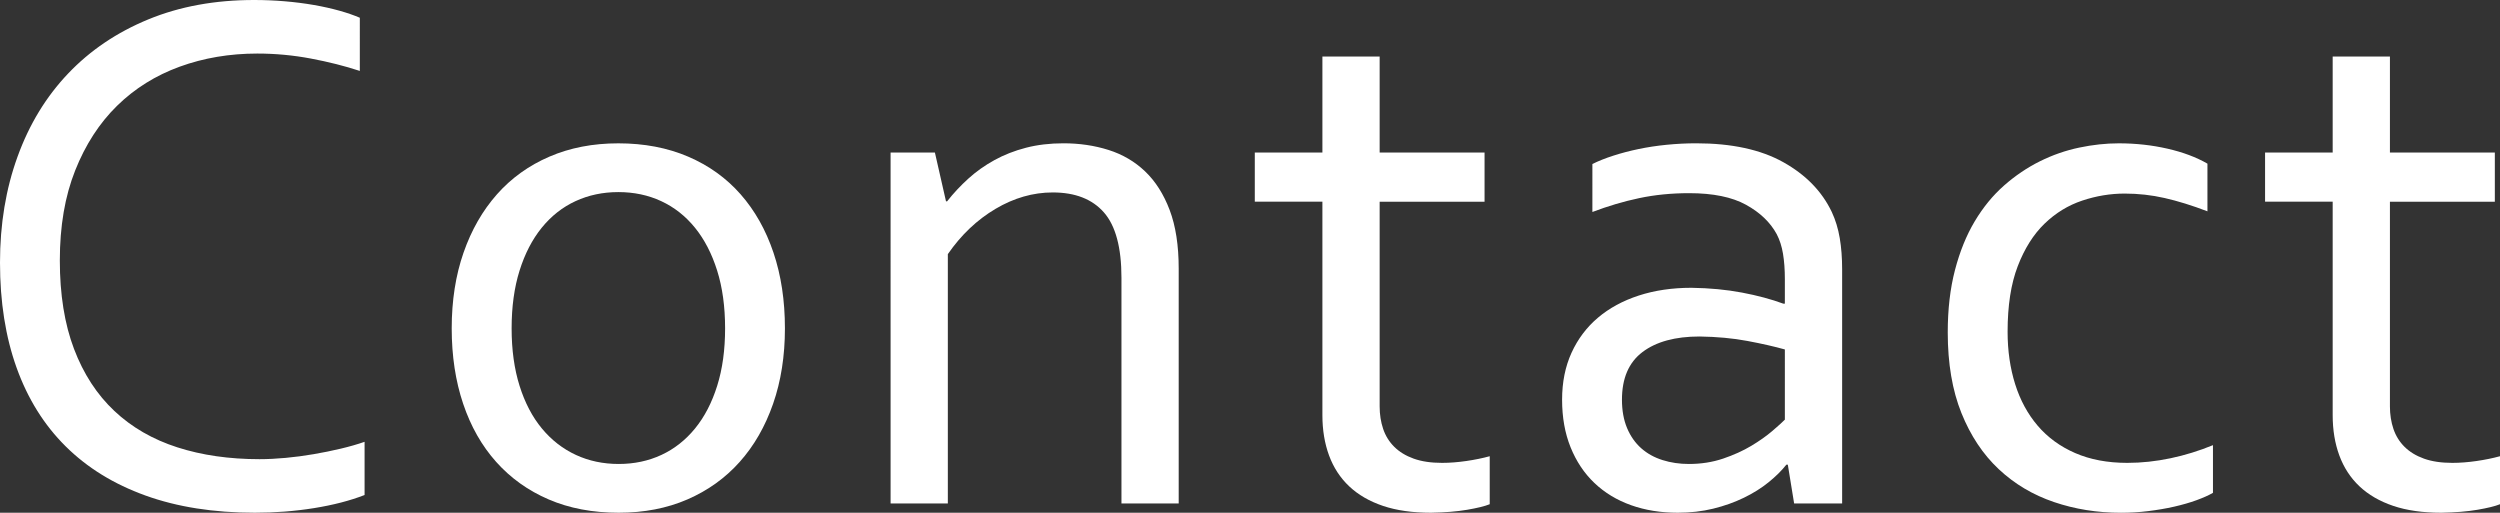 <?xml version="1.0" encoding="utf-8"?>
<!-- Generator: Adobe Illustrator 15.0.0, SVG Export Plug-In . SVG Version: 6.00 Build 0)  -->
<!DOCTYPE svg PUBLIC "-//W3C//DTD SVG 1.1//EN" "http://www.w3.org/Graphics/SVG/1.1/DTD/svg11.dtd">
<svg version="1.1" id="レイヤー_1" xmlns="http://www.w3.org/2000/svg" xmlns:xlink="http://www.w3.org/1999/xlink" x="0px"
	 y="0px" width="79.31px" height="16.266px" viewBox="0 0 79.31 16.266" enable-background="new 0 0 79.31 16.266"
	 xml:space="preserve">
<rect x="0" y="0" width="79.31" height="16.266" fill="#333333" stroke="none"/>
<g>
	<path fill="#FFFFFF" d="M8.162,1.699c-0.878,0-1.698,0.139-2.461,0.416C4.938,2.393,4.274,2.807,3.713,3.357
		S2.709,4.592,2.385,5.408C2.06,6.225,1.898,7.176,1.898,8.262c0,1.078,0.149,2.014,0.45,2.807s0.728,1.449,1.281,1.969
		s1.22,0.904,1.999,1.154c0.778,0.25,1.646,0.375,2.604,0.375c0.261,0,0.538-0.014,0.83-0.041c0.293-0.027,0.588-0.066,0.884-0.117
		c0.297-0.051,0.585-0.109,0.866-0.176s0.532-0.139,0.754-0.217v1.688c-0.462,0.18-0.996,0.318-1.605,0.416
		s-1.235,0.146-1.875,0.146c-1.306,0-2.461-0.182-3.469-0.545s-1.854-0.885-2.537-1.564c-0.685-0.68-1.201-1.51-1.553-2.49
		S0,9.574,0,8.332c0-1.219,0.185-2.34,0.557-3.363c0.37-1.023,0.905-1.902,1.605-2.637C2.86,1.598,3.709,1.025,4.705,0.615
		S6.82,0,8.063,0c0.328,0,0.651,0.014,0.973,0.041c0.319,0.027,0.627,0.066,0.92,0.117S10.519,0.27,10.77,0.34
		c0.249,0.07,0.464,0.145,0.645,0.223V2.25c-0.475-0.156-0.993-0.287-1.555-0.393S8.732,1.699,8.162,1.699z"/>
	<path fill="#FFFFFF" d="M24.901,10.418c0,0.875-0.125,1.672-0.375,2.391s-0.604,1.334-1.061,1.846s-1.01,0.908-1.658,1.189
		s-1.375,0.422-2.18,0.422c-0.828,0-1.568-0.141-2.221-0.422s-1.207-0.678-1.664-1.189s-0.807-1.127-1.049-1.846
		s-0.363-1.516-0.363-2.391c0-0.883,0.125-1.684,0.375-2.402s0.604-1.336,1.061-1.852s1.012-0.914,1.664-1.195
		s1.381-0.422,2.186-0.422c0.82,0,1.559,0.141,2.215,0.422s1.211,0.68,1.664,1.195s0.801,1.133,1.043,1.852
		S24.901,9.535,24.901,10.418z M23.003,10.418c0-0.688-0.084-1.299-0.252-1.834s-0.402-0.988-0.703-1.359s-0.658-0.652-1.072-0.844
		s-0.867-0.287-1.359-0.287s-0.945,0.096-1.359,0.287s-0.771,0.473-1.072,0.844s-0.535,0.824-0.703,1.359s-0.252,1.146-0.252,1.834
		c0,0.68,0.084,1.287,0.252,1.822s0.404,0.986,0.709,1.354s0.664,0.646,1.078,0.838s0.867,0.287,1.359,0.287
		s0.943-0.096,1.354-0.287s0.766-0.471,1.066-0.838s0.535-0.818,0.703-1.354S23.003,11.098,23.003,10.418z"/>
	<path fill="#FFFFFF" d="M30.011,6.387h0.035c0.203-0.258,0.428-0.498,0.674-0.721s0.521-0.418,0.826-0.586s0.639-0.299,1.002-0.393
		s0.76-0.141,1.189-0.141c0.508,0,0.984,0.07,1.43,0.211s0.832,0.367,1.16,0.68s0.588,0.721,0.779,1.225s0.287,1.123,0.287,1.857
		v7.453h-1.816v-7.16c0-0.961-0.186-1.652-0.557-2.074s-0.912-0.633-1.623-0.633c-0.625,0-1.23,0.174-1.816,0.521
		s-1.09,0.826-1.512,1.436v7.91h-1.816V4.84h1.406L30.011,6.387z"/>
	<path fill="#FFFFFF" d="M47.26,15.996c-0.156,0.063-0.395,0.121-0.715,0.176s-0.703,0.086-1.148,0.094
		c-0.586,0-1.094-0.072-1.523-0.217s-0.787-0.352-1.072-0.621s-0.498-0.596-0.639-0.979s-0.211-0.809-0.211-1.277V6.398h-2.145V4.84
		h2.145V1.793h1.816V4.84h3.328v1.559h-3.328v6.492c0,0.258,0.037,0.496,0.111,0.715s0.191,0.408,0.352,0.568
		s0.365,0.285,0.615,0.375s0.551,0.135,0.902,0.135c0.242,0,0.498-0.02,0.768-0.059s0.518-0.09,0.744-0.152V15.996z"/>
	<path fill="#FFFFFF" d="M56.717,14.742H56.67c-0.148,0.188-0.336,0.373-0.563,0.557s-0.488,0.348-0.785,0.492
		s-0.621,0.26-0.973,0.346s-0.727,0.129-1.125,0.129c-0.539,0-1.033-0.08-1.482-0.24s-0.836-0.395-1.16-0.703
		s-0.576-0.686-0.756-1.131s-0.27-0.949-0.27-1.512c0-0.555,0.1-1.051,0.299-1.488s0.479-0.809,0.838-1.113s0.791-0.539,1.295-0.703
		s1.061-0.246,1.67-0.246c0.578,0.008,1.113,0.059,1.605,0.152s0.93,0.211,1.313,0.352h0.047V8.859c0-0.305-0.02-0.574-0.059-0.809
		s-0.105-0.441-0.199-0.621c-0.203-0.375-0.527-0.686-0.973-0.932s-1.047-0.369-1.805-0.369c-0.563,0-1.092,0.053-1.588,0.158
		s-0.99,0.252-1.482,0.439V5.203c0.188-0.094,0.408-0.182,0.662-0.264s0.521-0.152,0.803-0.211s0.578-0.104,0.891-0.135
		s0.625-0.047,0.938-0.047c1.125,0,2.045,0.199,2.76,0.598s1.229,0.926,1.541,1.582c0.117,0.25,0.201,0.525,0.252,0.826
		s0.076,0.631,0.076,0.99v7.43h-1.523L56.717,14.742z M56.623,11.086c-0.335-0.094-0.731-0.184-1.19-0.27
		c-0.458-0.086-0.964-0.133-1.516-0.141c-0.771,0-1.373,0.164-1.809,0.492S51.455,12,51.455,12.68c0,0.344,0.055,0.645,0.163,0.902
		c0.109,0.258,0.259,0.471,0.449,0.639s0.416,0.293,0.677,0.375s0.538,0.123,0.834,0.123c0.389,0,0.751-0.057,1.085-0.17
		s0.632-0.248,0.893-0.404s0.482-0.313,0.665-0.469s0.316-0.277,0.402-0.363V11.086z"/>
	<path fill="#FFFFFF" d="M67.216,4.547c0.539,0,1.055,0.057,1.547,0.17s0.914,0.271,1.266,0.475v1.512
		c-0.492-0.188-0.945-0.328-1.359-0.422s-0.836-0.141-1.266-0.141c-0.453,0-0.902,0.074-1.348,0.223s-0.844,0.393-1.195,0.732
		s-0.635,0.789-0.85,1.348s-0.322,1.252-0.322,2.08c0,0.602,0.08,1.156,0.24,1.664s0.398,0.947,0.715,1.318s0.713,0.66,1.189,0.867
		s1.027,0.311,1.652,0.311c0.453,0,0.91-0.049,1.371-0.146s0.91-0.236,1.348-0.416v1.512c-0.133,0.078-0.307,0.156-0.521,0.234
		s-0.451,0.146-0.709,0.205s-0.531,0.105-0.82,0.141s-0.578,0.053-0.867,0.053c-0.75,0-1.459-0.113-2.127-0.34
		s-1.252-0.574-1.752-1.043s-0.895-1.063-1.184-1.781s-0.434-1.57-0.434-2.555c0-0.734,0.076-1.395,0.229-1.98
		s0.361-1.102,0.627-1.547s0.576-0.824,0.932-1.137s0.734-0.568,1.137-0.768s0.818-0.344,1.248-0.434S66.81,4.547,67.216,4.547z"/>
	<path fill="#FFFFFF" d="M79.31,15.996c-0.156,0.063-0.395,0.121-0.715,0.176s-0.703,0.086-1.148,0.094
		c-0.586,0-1.094-0.072-1.523-0.217s-0.787-0.352-1.072-0.621s-0.498-0.596-0.639-0.979s-0.211-0.809-0.211-1.277V6.398h-2.145V4.84
		h2.145V1.793h1.816V4.84h3.328v1.559h-3.328v6.492c0,0.258,0.037,0.496,0.111,0.715s0.191,0.408,0.352,0.568
		s0.365,0.285,0.615,0.375s0.551,0.135,0.902,0.135c0.242,0,0.498-0.02,0.768-0.059s0.518-0.09,0.744-0.152V15.996z"/>
</g>
</svg>
